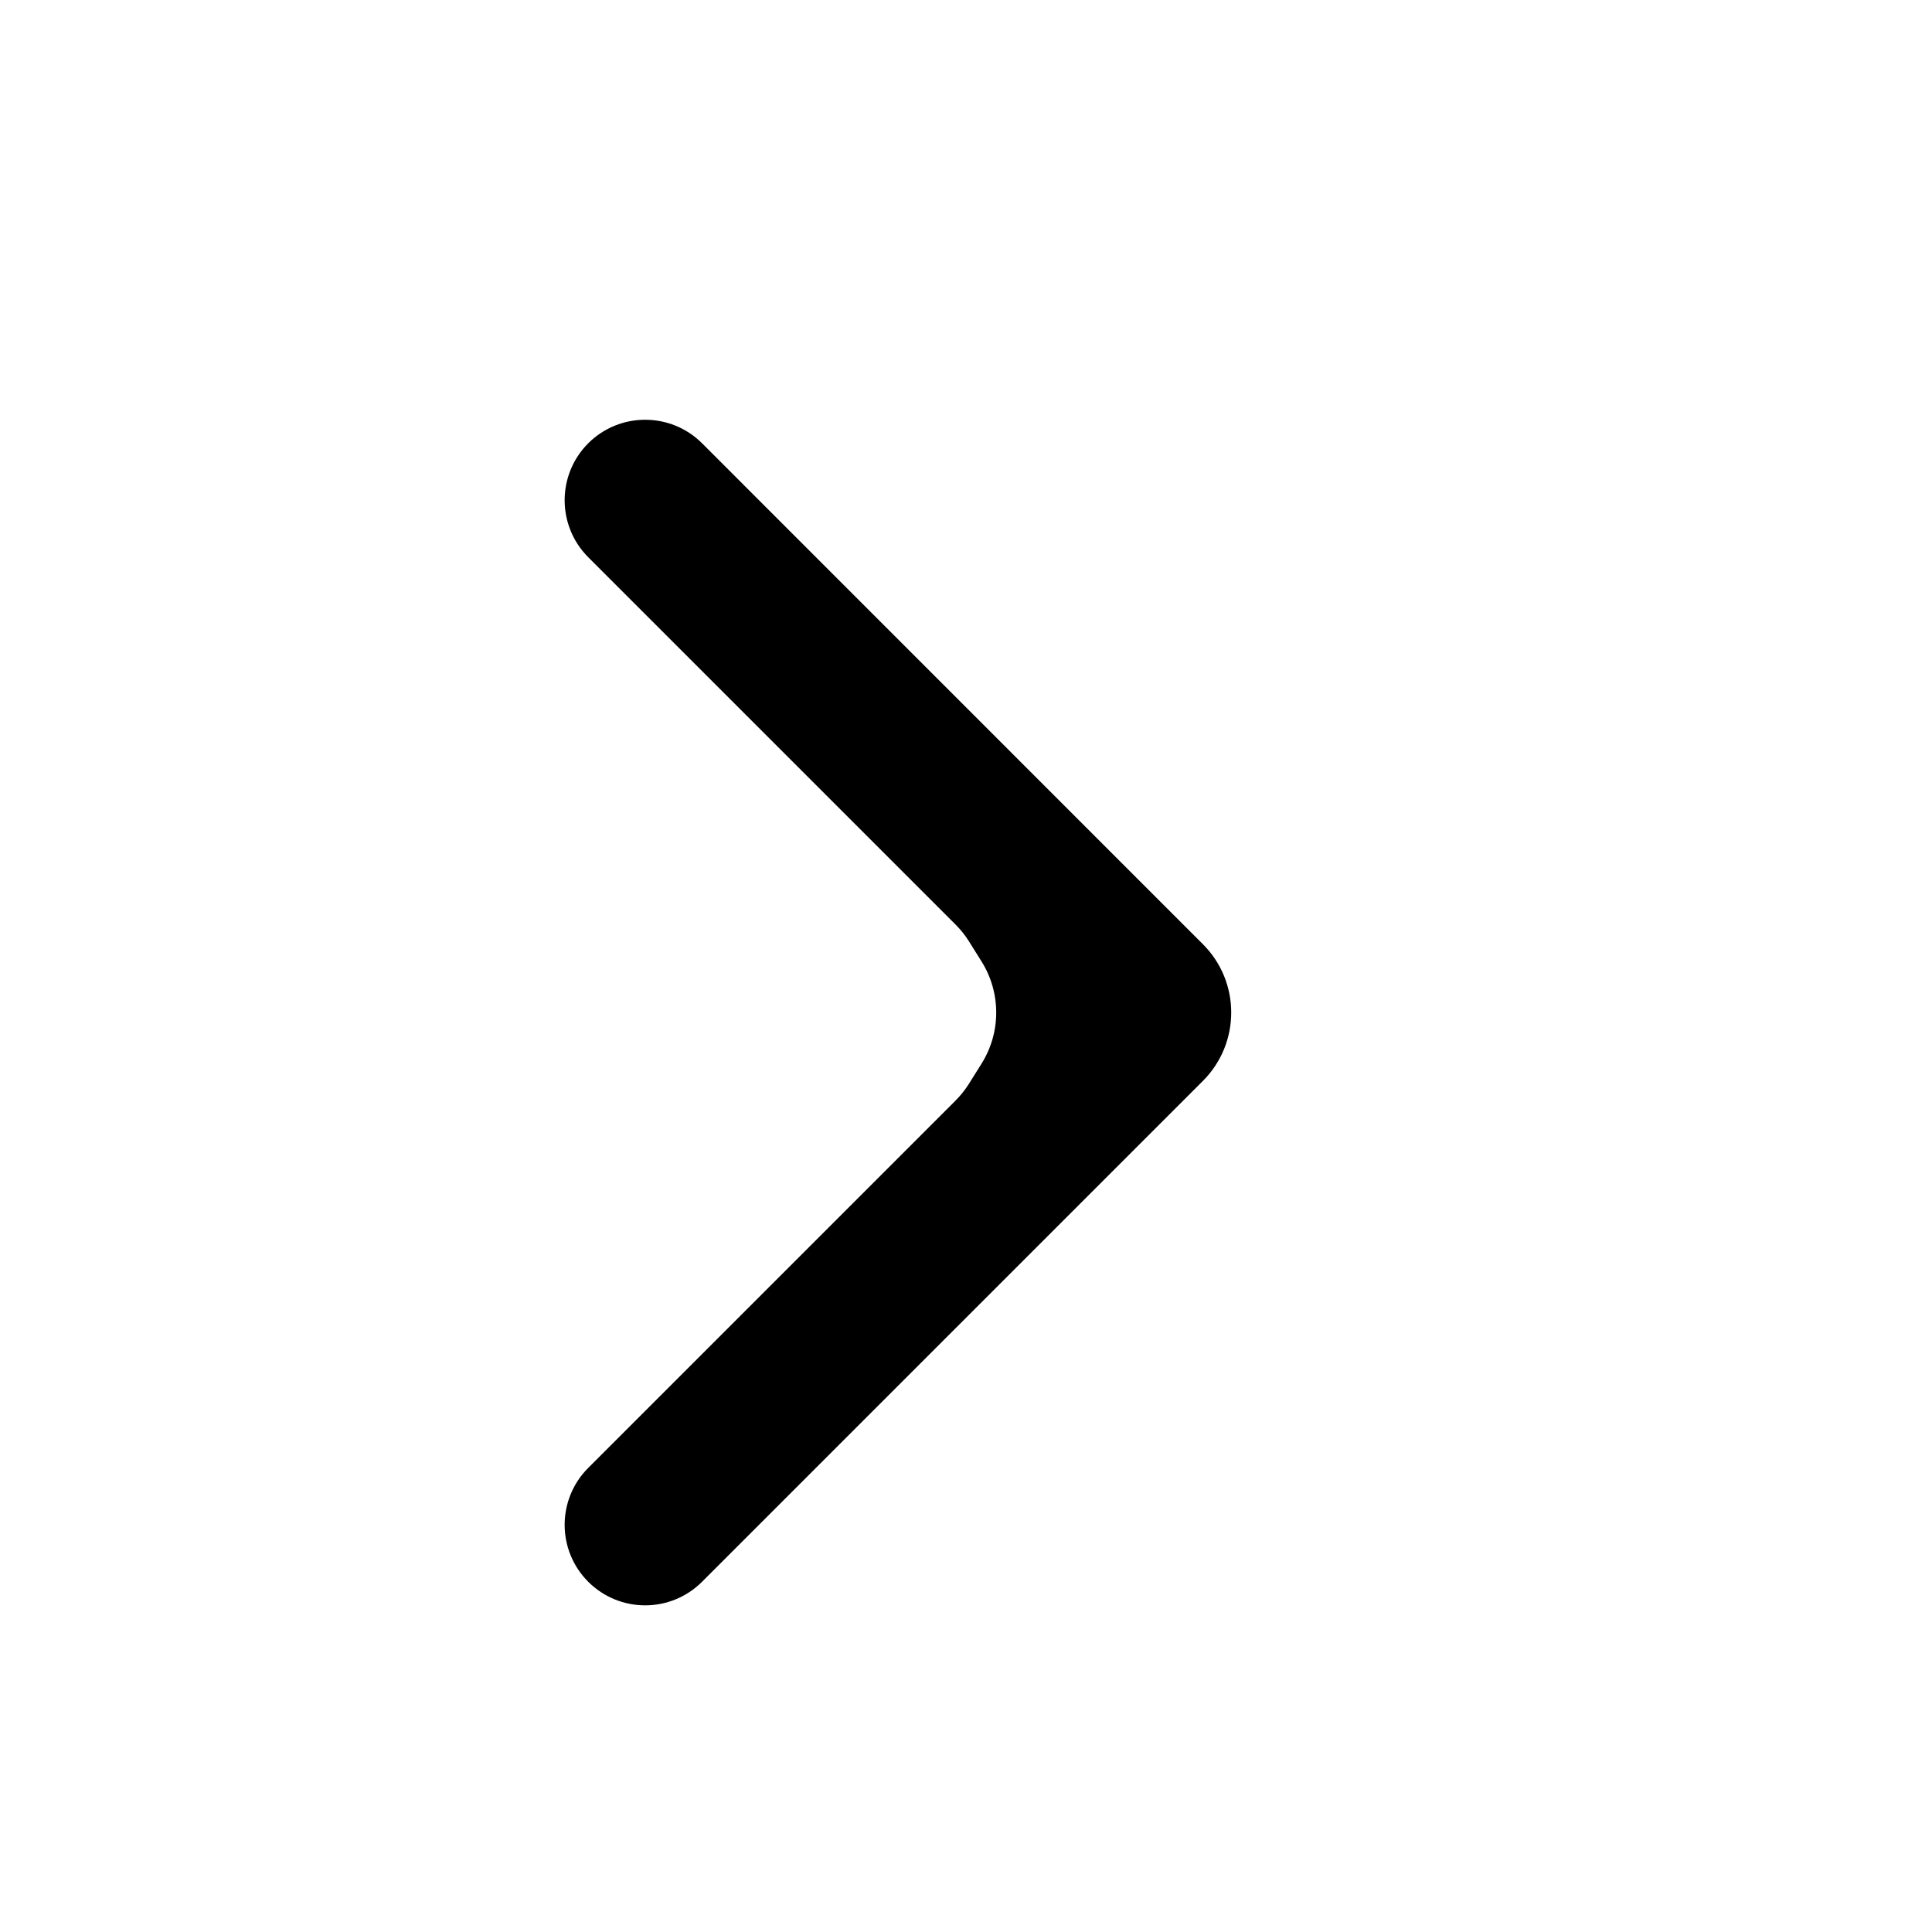 <svg width="20" height="20" viewBox="0 0 20 20" fill="none" xmlns="http://www.w3.org/2000/svg">
<path d="M10.03 9.744C9.99 9.68 9.943 9.622 9.89 9.569L6.089 5.768C5.764 5.442 5.764 4.915 6.089 4.589C6.415 4.264 6.942 4.264 7.268 4.589L12.453 9.775C12.843 10.165 12.843 10.798 12.453 11.189L7.268 16.374C6.942 16.7 6.415 16.7 6.089 16.374C5.764 16.049 5.764 15.521 6.089 15.196L9.89 11.395C9.943 11.342 9.99 11.283 10.03 11.22L10.159 11.014C10.364 10.689 10.364 10.275 10.159 9.95L10.03 9.744Z" fill="black"/>
</svg>
